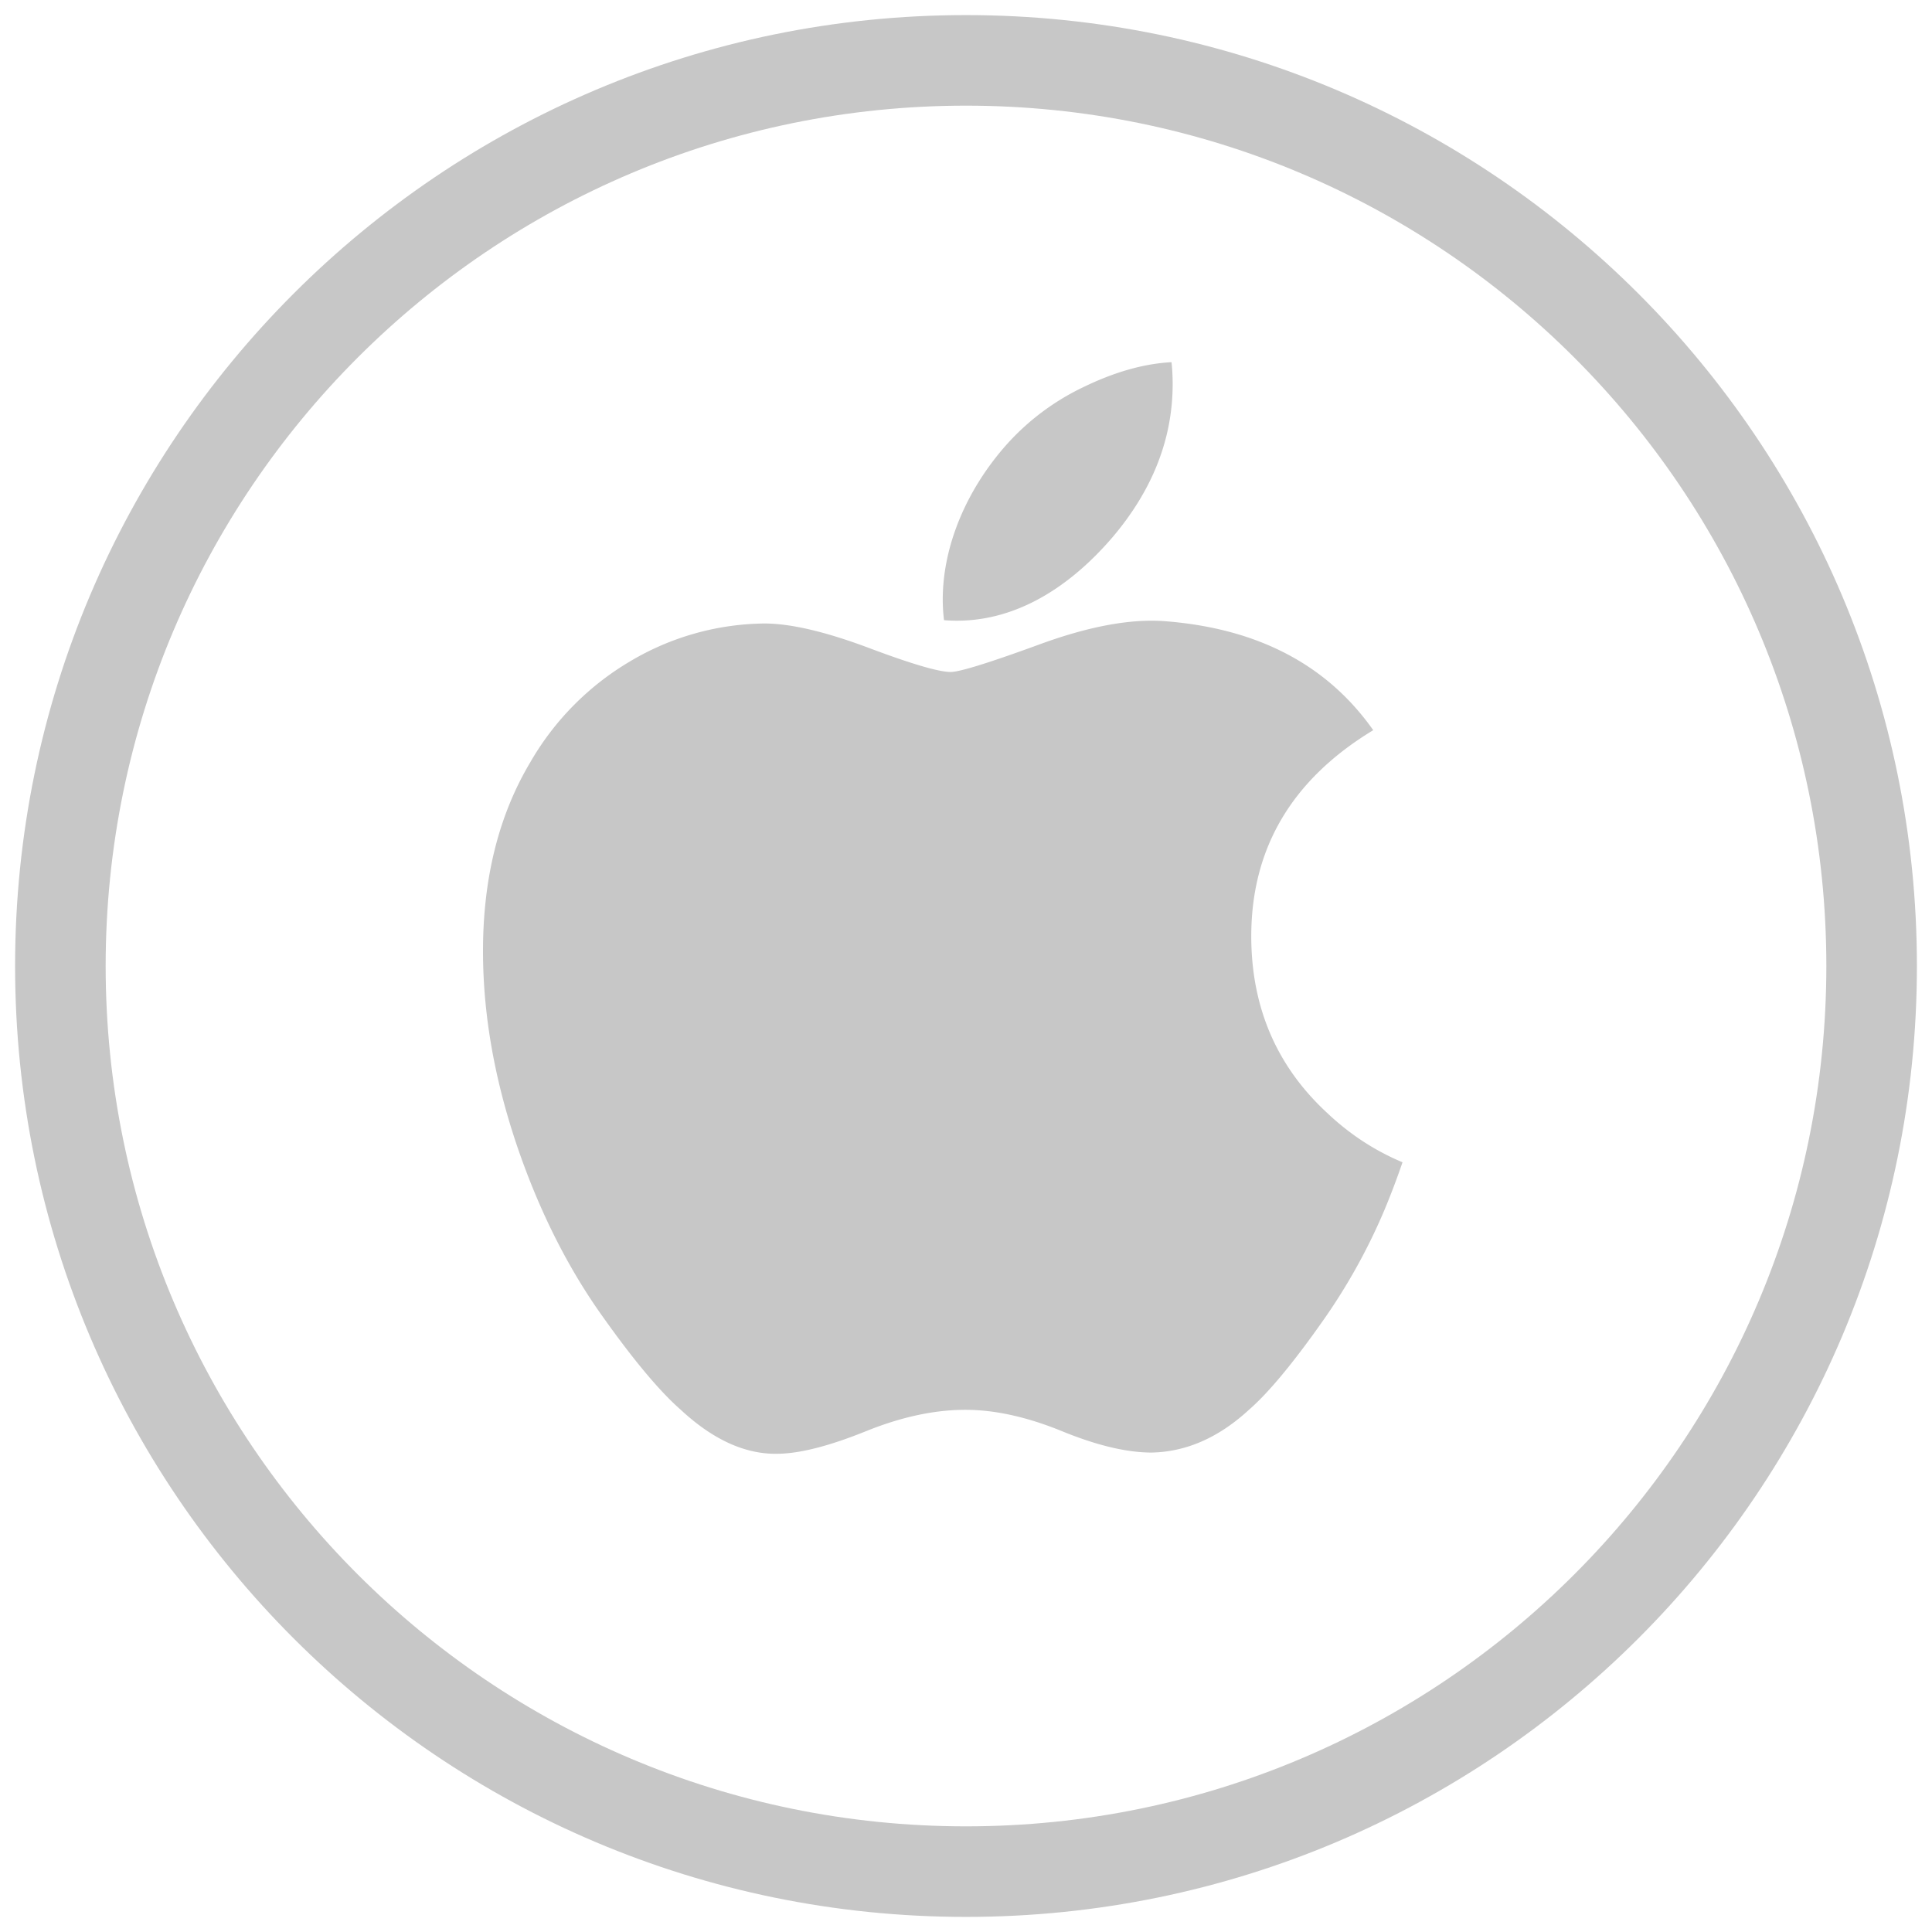 <svg xmlns="http://www.w3.org/2000/svg" width="32" height="32" viewBox="0 0 32 32">
    <g fill="#C7C7C7" fill-rule="nonzero">
        <path d="M16 31.75C7.302 31.75.25 24.698.25 16S7.302.25 16 .25 31.75 7.302 31.75 16 24.698 31.75 16 31.75zm0-1.5c7.87 0 14.25-6.38 14.25-14.25S23.87 1.75 16 1.75 1.75 8.13 1.75 16 8.13 30.25 16 30.25z"/>
        <path d="M22.91 20.09a9.83 9.83 0 0 1-.971 1.747c-.511.73-.93 1.234-1.253 1.514-.5.46-1.035.695-1.609.708-.412 0-.908-.117-1.487-.354-.58-.237-1.113-.354-1.6-.354-.511 0-1.06.117-1.646.354-.587.237-1.06.361-1.422.373-.55.024-1.098-.218-1.646-.727-.349-.305-.786-.827-1.31-1.567-.561-.79-1.023-1.707-1.384-2.751C8.194 17.904 8 16.812 8 15.753c0-1.21.262-2.256.786-3.132a4.612 4.612 0 0 1 1.647-1.665 4.43 4.43 0 0 1 2.226-.629c.437 0 1.01.135 1.722.401.71.267 1.166.402 1.366.402.15 0 .656-.158 1.515-.473.812-.293 1.497-.414 2.058-.366 1.522.123 2.664.723 3.425 1.803-1.361.824-2.034 1.979-2.02 3.46.012 1.154.43 2.114 1.253 2.876.373.354.789.627 1.252.821-.1.292-.206.57-.32.839zM19.423 6.36c0 .905-.33 1.75-.989 2.53-.795.93-1.756 1.467-2.798 1.382a2.815 2.815 0 0 1-.021-.343c0-.868.378-1.797 1.049-2.556a4.039 4.039 0 0 1 1.278-.96c.516-.251 1.003-.39 1.462-.414.013.12.019.242.019.362z"/>
    </g>
</svg>
